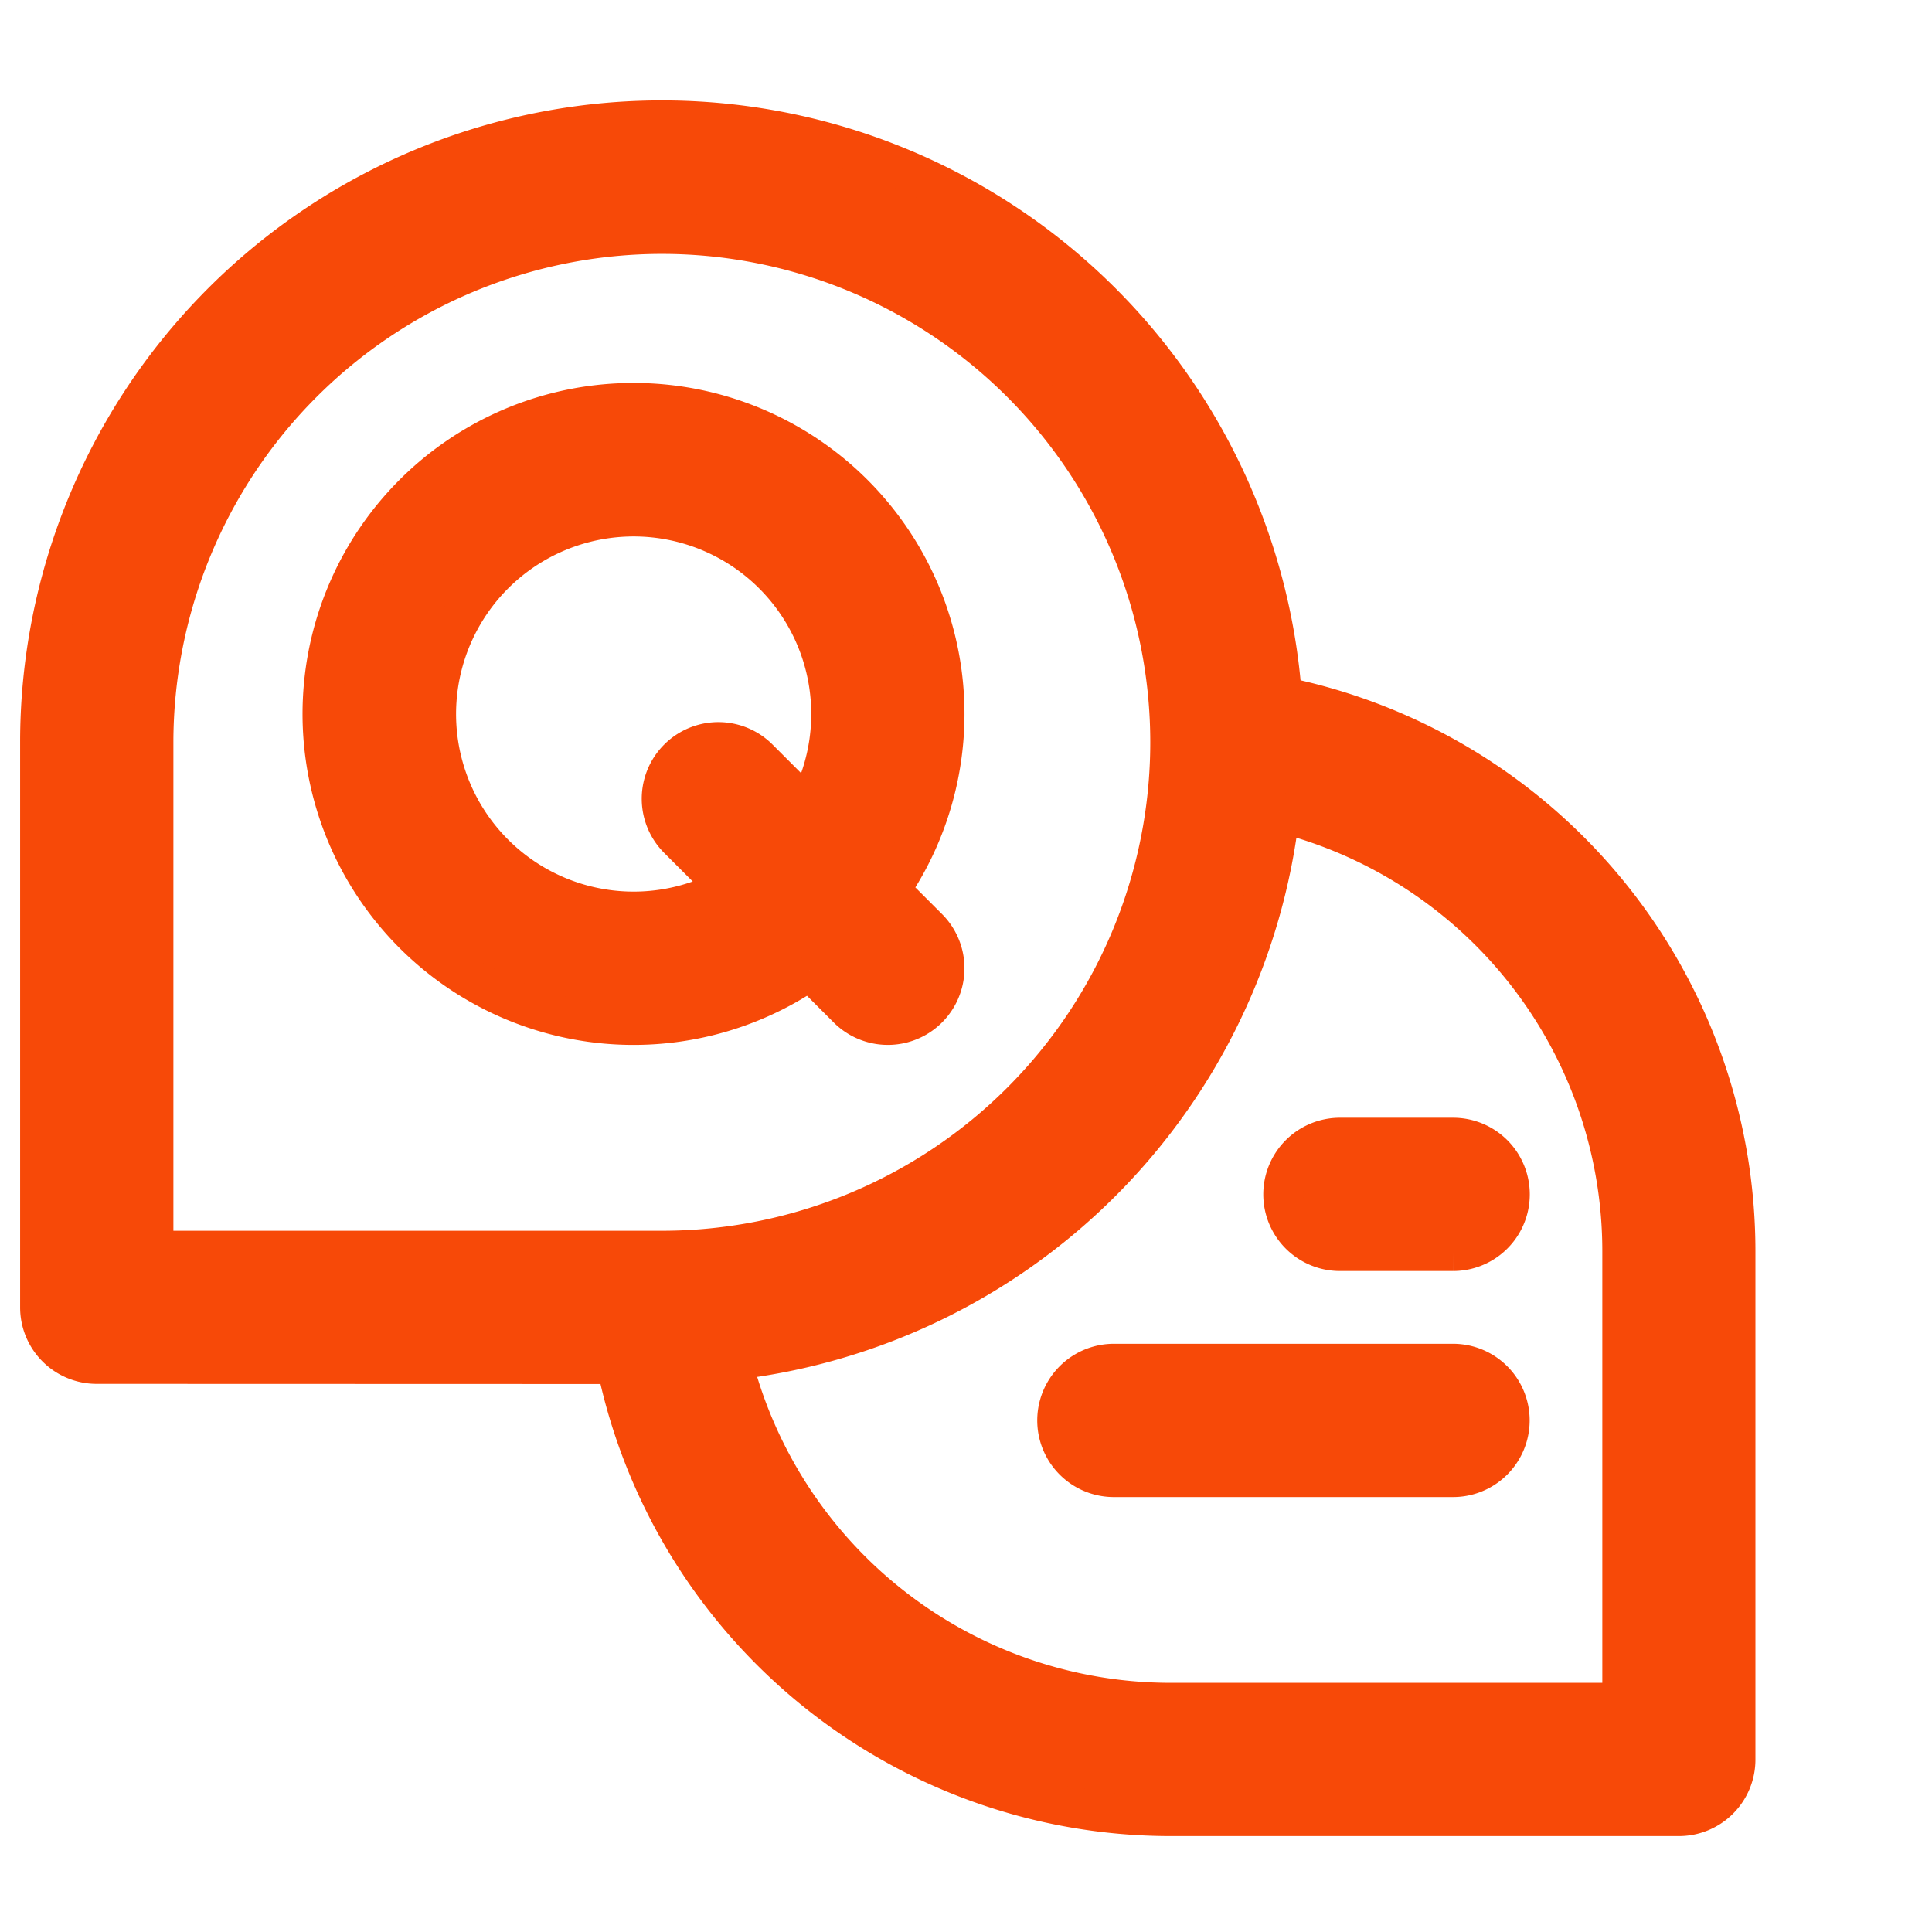 <svg xmlns="http://www.w3.org/2000/svg" xmlns:xlink="http://www.w3.org/1999/xlink" width="48" height="48" viewBox="0 0 48 48"><defs><clipPath id="a"><rect width="48" height="48" transform="translate(194 19115.047)" fill="none" stroke="#707070" stroke-width="3"/></clipPath></defs><g transform="translate(-194 -19115.047)" clip-path="url(#a)"><path d="M14.321,30.886A14.052,14.052,0,0,0,28.078,42.117H40.713a1.4,1.4,0,0,0,1.4-1.4V28.078A14.051,14.051,0,0,0,30.845,14.313,15.443,15.443,0,0,0,0,15.443V29.482a1.4,1.4,0,0,0,1.4,1.4ZM30.789,17.177A15.456,15.456,0,0,1,17.177,30.789a11.241,11.241,0,0,0,10.9,8.52H39.309V28.078a11.241,11.241,0,0,0-8.52-10.9M35.1,30.886H26.674a1.4,1.4,0,1,0,0,2.808H35.1a1.4,1.4,0,0,0,0-2.808M15.443,2.808a12.635,12.635,0,0,1,0,25.27H2.808V15.443A12.642,12.642,0,0,1,15.443,2.808M32.29,28.078h2.816A1.4,1.4,0,0,0,35.1,25.27H32.29a1.4,1.4,0,0,0,0,2.808M19.117,21.1l.949.949a1.4,1.4,0,0,0,1.985-1.985l-.949-.949A7.723,7.723,0,1,0,19.117,21.1m-.053-4.024a4.912,4.912,0,1,0-1.985,1.985l-1.224-1.224a1.4,1.4,0,1,1,1.985-1.985l1.224,1.224" transform="translate(195 19118.047)" fill="#f74908" stroke="#f74908" stroke-width="1" fill-rule="evenodd"/></g></svg>